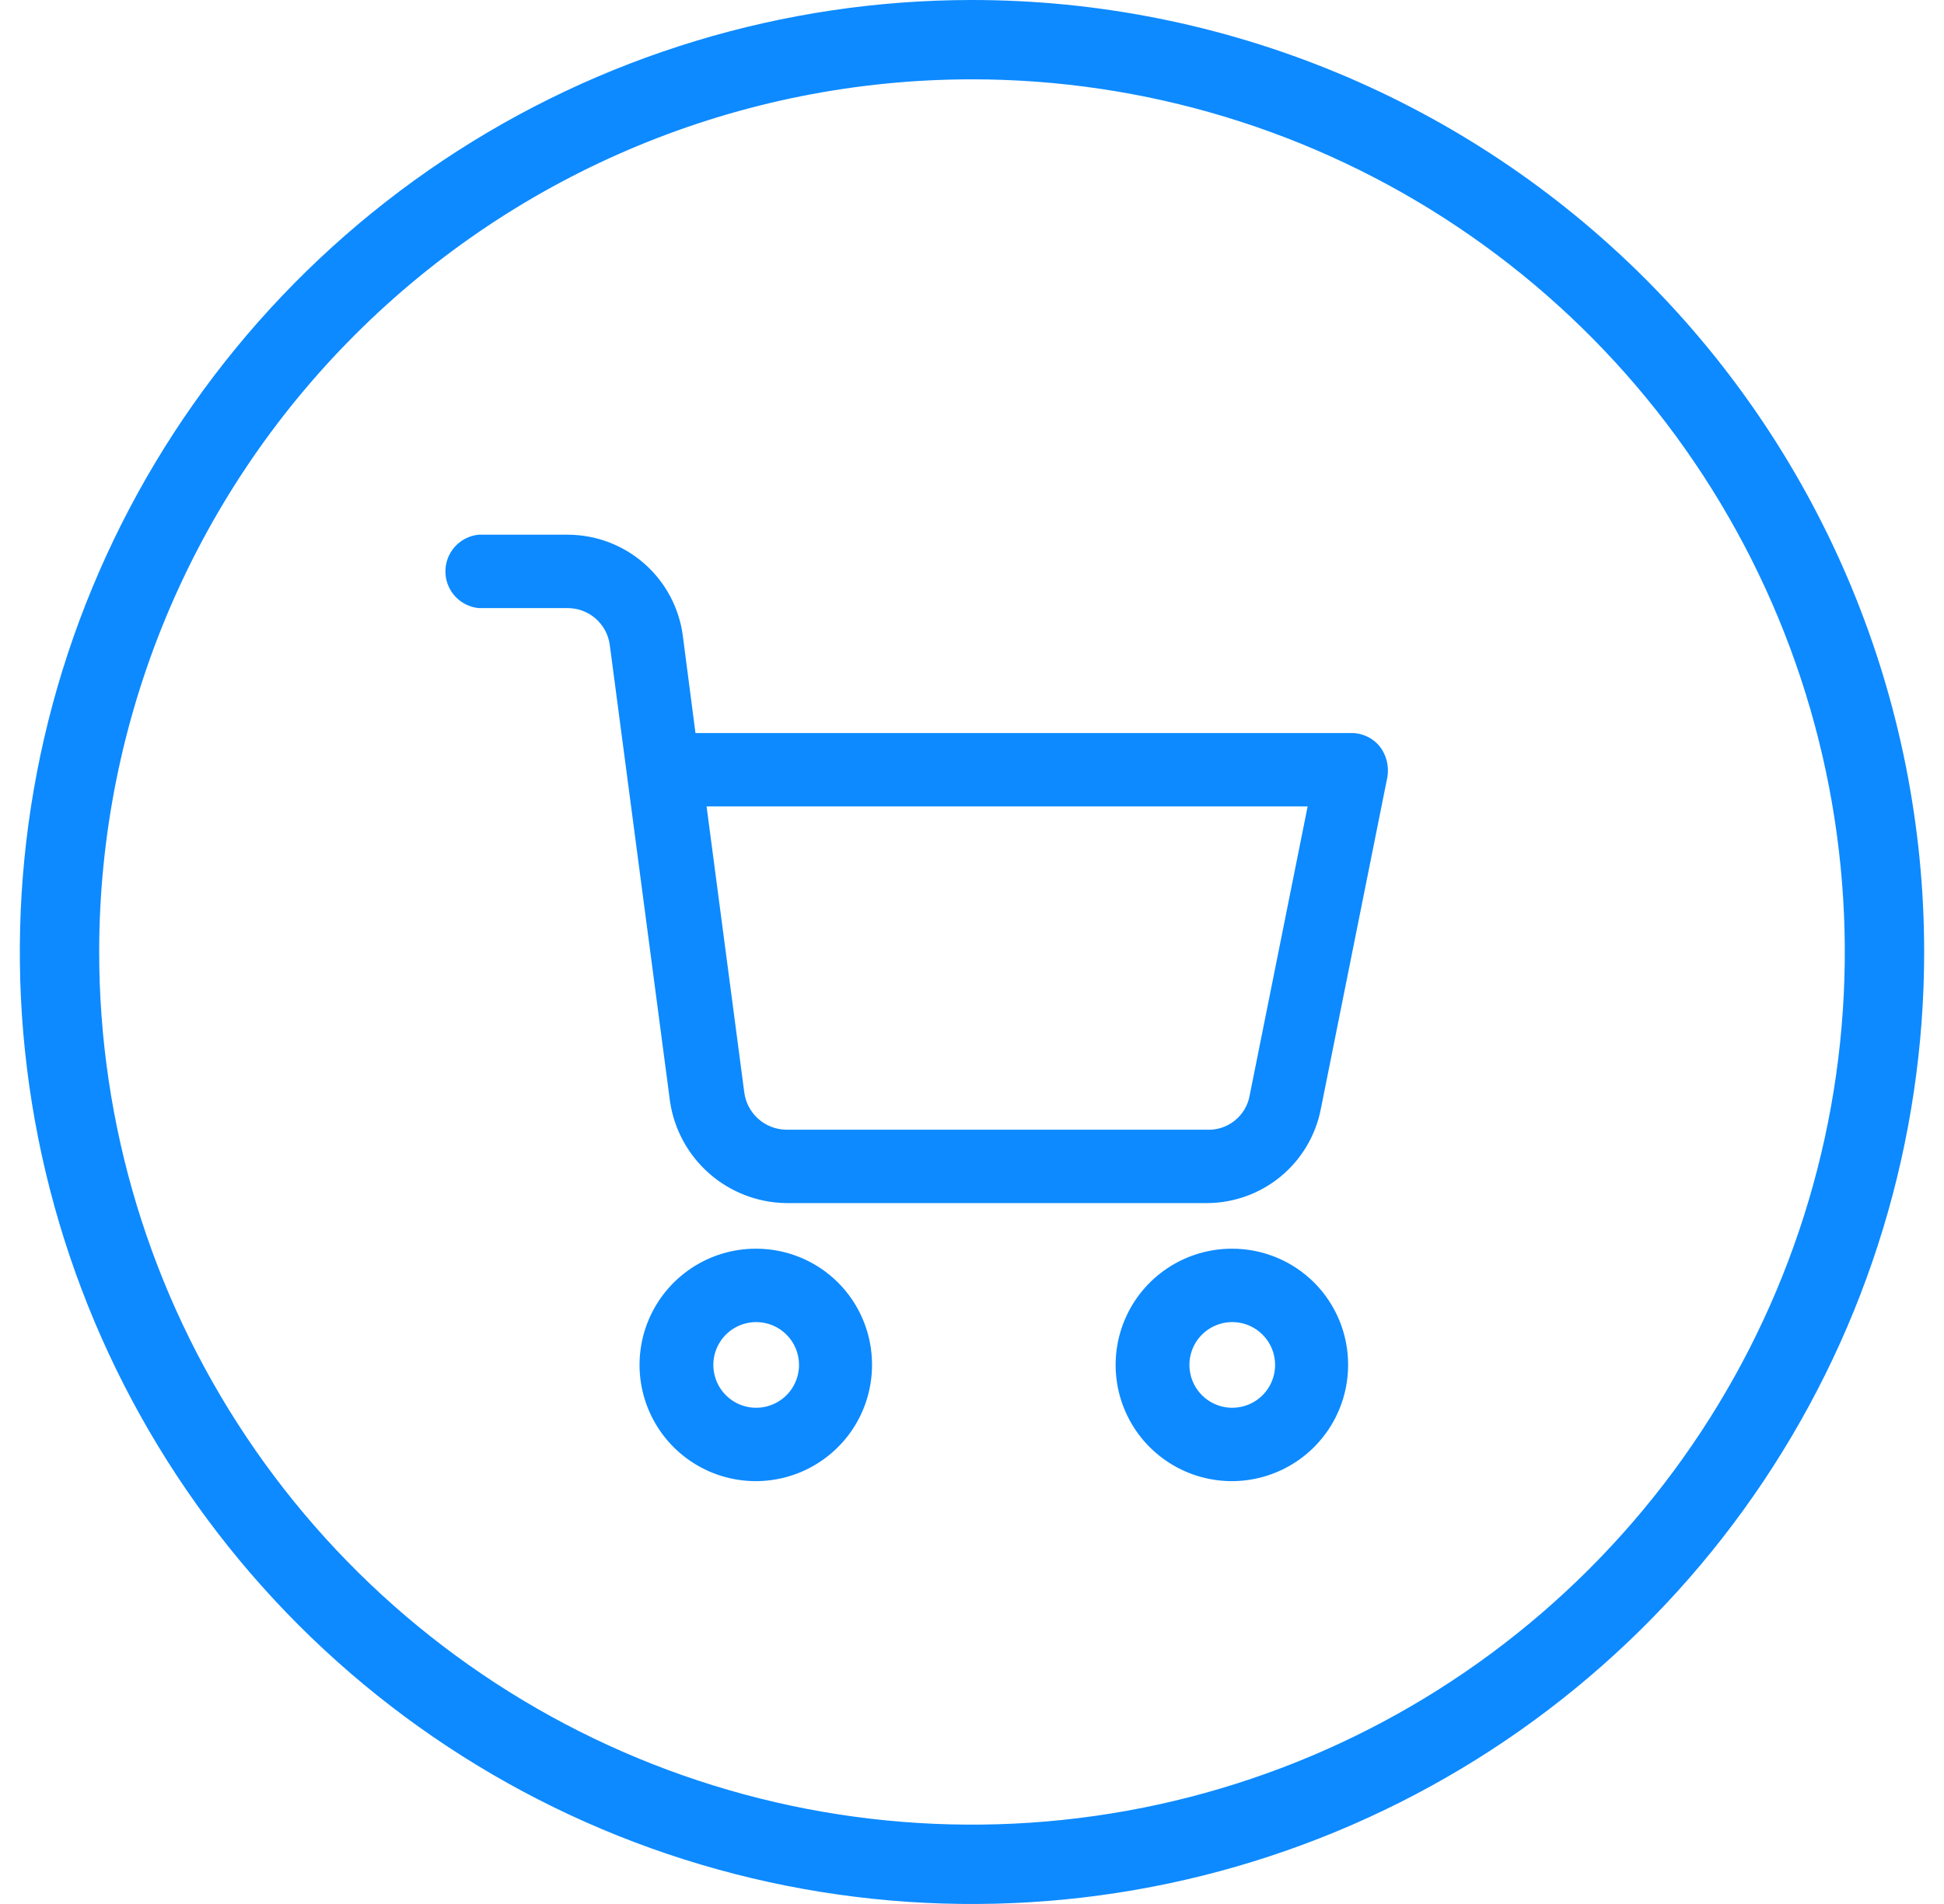 <svg width="49" height="48" viewBox="0 0 49 48" fill="none" xmlns="http://www.w3.org/2000/svg">
<path d="M24.5 2C28.851 2 33.105 3.29 36.722 5.708C40.34 8.125 43.16 11.561 44.825 15.581C46.49 19.601 46.926 24.024 46.077 28.292C45.228 32.56 43.133 36.48 40.056 39.556C36.98 42.633 33.06 44.728 28.792 45.577C24.524 46.426 20.101 45.99 16.081 44.325C12.061 42.66 8.625 39.84 6.208 36.223C3.79 32.605 2.5 28.351 2.5 24C2.5 18.165 4.818 12.569 8.944 8.444C13.069 4.318 18.665 2 24.5 2ZM24.5 3.05176e-05C19.753 3.05176e-05 15.113 1.408 11.166 4.045C7.22 6.682 4.143 10.43 2.327 14.816C0.51 19.201 0.035 24.027 0.961 28.682C1.887 33.338 4.173 37.614 7.529 40.971C10.886 44.327 15.162 46.613 19.818 47.539C24.473 48.465 29.299 47.99 33.684 46.173C38.07 44.357 41.818 41.281 44.455 37.334C47.092 33.387 48.5 28.747 48.5 24C48.5 17.635 45.971 11.53 41.471 7.029C36.97 2.529 30.865 3.05176e-05 24.5 3.05176e-05V3.05176e-05Z" fill="#0D8AFF"/>
<path d="M19.06 31.48C18.48 31.478 17.912 31.648 17.428 31.97C16.945 32.291 16.568 32.748 16.345 33.284C16.122 33.82 16.063 34.41 16.176 34.979C16.289 35.548 16.568 36.072 16.978 36.482C17.389 36.892 17.912 37.172 18.481 37.284C19.05 37.397 19.64 37.338 20.176 37.115C20.712 36.892 21.169 36.515 21.491 36.032C21.812 35.548 21.982 34.98 21.98 34.4C21.98 33.626 21.672 32.883 21.125 32.335C20.577 31.788 19.834 31.48 19.06 31.48ZM20.14 34.4C20.142 34.614 20.08 34.824 19.963 35.003C19.846 35.182 19.677 35.322 19.48 35.405C19.283 35.488 19.066 35.511 18.856 35.471C18.645 35.43 18.452 35.328 18.3 35.177C18.148 35.027 18.044 34.834 18.002 34.624C17.959 34.415 17.98 34.197 18.061 33.999C18.143 33.801 18.281 33.632 18.459 33.513C18.637 33.394 18.846 33.33 19.06 33.33C19.345 33.33 19.618 33.442 19.82 33.643C20.023 33.843 20.137 34.115 20.14 34.4V34.4Z" fill="#0D8AFF"/>
<path d="M31.06 31.48C30.48 31.478 29.912 31.648 29.428 31.97C28.945 32.291 28.568 32.748 28.345 33.284C28.122 33.82 28.063 34.41 28.176 34.979C28.289 35.548 28.568 36.072 28.978 36.482C29.389 36.892 29.912 37.172 30.481 37.284C31.05 37.397 31.64 37.338 32.176 37.115C32.712 36.892 33.169 36.515 33.49 36.032C33.812 35.548 33.982 34.98 33.98 34.4C33.98 33.626 33.672 32.883 33.125 32.335C32.577 31.788 31.834 31.48 31.06 31.48ZM32.14 34.4C32.142 34.614 32.08 34.824 31.963 35.003C31.846 35.182 31.677 35.322 31.48 35.405C31.283 35.488 31.066 35.511 30.856 35.471C30.645 35.43 30.452 35.328 30.3 35.177C30.148 35.027 30.044 34.834 30.002 34.624C29.959 34.415 29.98 34.197 30.061 33.999C30.143 33.801 30.281 33.632 30.459 33.513C30.637 33.394 30.846 33.33 31.06 33.33C31.345 33.33 31.618 33.442 31.82 33.643C32.023 33.843 32.137 34.115 32.14 34.4V34.4Z" fill="#0D8AFF"/>
<path d="M19.81 30.33H30.42C31.098 30.329 31.754 30.093 32.277 29.663C32.8 29.233 33.158 28.634 33.29 27.97L34.97 19.59C34.993 19.456 34.987 19.318 34.955 19.185C34.922 19.053 34.863 18.929 34.78 18.82C34.693 18.713 34.584 18.627 34.459 18.568C34.334 18.509 34.198 18.479 34.06 18.48H17.53L17.21 16.02C17.116 15.318 16.77 14.673 16.237 14.206C15.704 13.739 15.019 13.481 14.31 13.48H12.06C11.832 13.504 11.62 13.611 11.466 13.782C11.312 13.953 11.227 14.175 11.227 14.405C11.227 14.635 11.312 14.857 11.466 15.028C11.62 15.198 11.832 15.306 12.06 15.33H14.31C14.57 15.33 14.82 15.425 15.015 15.596C15.21 15.767 15.336 16.003 15.37 16.26L16.89 27.78C16.997 28.482 17.348 29.123 17.883 29.59C18.418 30.057 19.101 30.319 19.81 30.33V30.33ZM17.81 20.33H32.96L31.5 27.61C31.457 27.863 31.322 28.092 31.121 28.252C30.92 28.413 30.667 28.494 30.41 28.48H19.81C19.552 28.475 19.303 28.377 19.111 28.205C18.918 28.032 18.794 27.797 18.76 27.54L17.81 20.33Z" fill="#0D8AFF"/>
</svg>
